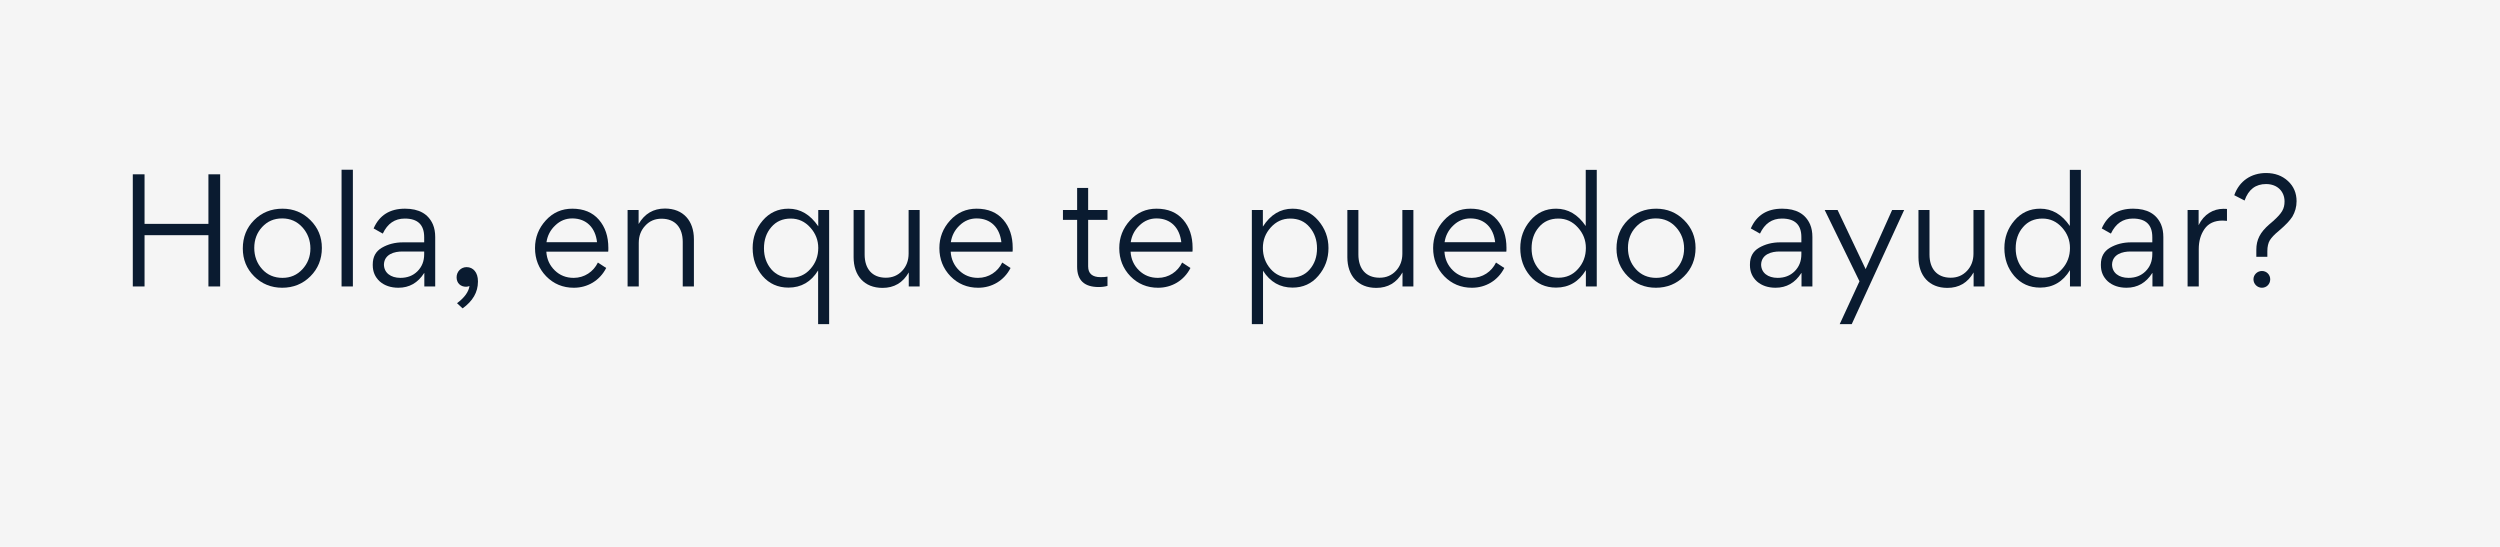 <svg fill="none" height="42" viewBox="0 0 192 42" width="192" xmlns="http://www.w3.org/2000/svg"><path d="m0 0h192v42h-192z" fill="#f5f5f5"/><g fill="#0a1b30"><path d="m11.101 18.062h4.906v3.938h.902v-8.613h-.902v3.806h-4.906v-3.806h-.902v8.613h.902z"/><path d="m21.673 22.099c.858 0 1.584-.297 2.167-.88s.88-1.309.88-2.178c0-.847-.297-1.551-.88-2.134s-1.298-.88-2.145-.88c-.869 0-1.595.297-2.178.88s-.869 1.309-.869 2.178c0 .836.286 1.551.869 2.134s1.309.88 2.156.88zm.022-.759c-.627 0-1.155-.22-1.562-.671s-.605-1.001-.605-1.628.198-1.166.605-1.606.913-.66 1.54-.66 1.144.231 1.551.682.616 1.001.616 1.628-.209 1.155-.616 1.595-.913.66-1.529.66z"/><path d="m27.101 13.035h-.869v8.965h.869z"/><path d="m30.949 18.612c-.616 0-1.155.143-1.628.418-.462.275-.693.693-.693 1.276v.066c0 .495.176.913.539 1.243.363.319.847.484 1.43.484.836 0 1.496-.374 1.98-1.133h.011v1.034h.836v-3.795c0-.363-.055-.682-.176-.968-.352-.803-1.067-1.21-2.145-1.21-1.166 0-1.969.506-2.409 1.518l.704.396c.363-.77.924-1.155 1.683-1.155 1.001 0 1.496.473 1.496 1.43v.396zm1.628.913c0 .539-.176.968-.517 1.309s-.781.506-1.309.506c-.737 0-1.265-.385-1.265-1.034.033-.77.781-1.001 1.452-.99h1.639z"/><path d="m35.529 23.683c.781-.561 1.177-1.243 1.177-2.046v-.044c0-.649-.352-1.078-.869-1.078-.429 0-.77.341-.77.781s.297.726.726.726c.088 0 .176-.022.264-.055-.066.451-.385.891-.957 1.32z"/><path d="m46.71 19.327c.011-.055.011-.154.011-.286 0-.891-.242-1.606-.726-2.167s-1.166-.847-2.046-.847c-.803 0-1.485.297-2.035.902s-.825 1.309-.825 2.123c0 .847.286 1.573.858 2.167.572.583 1.276.88 2.123.88 1.056 0 1.991-.55 2.486-1.518l-.638-.418c-.341.704-1.034 1.177-1.859 1.177-.572 0-1.056-.187-1.452-.572s-.616-.869-.649-1.441zm-4.741-.726c.077-.506.297-.935.671-1.287.374-.363.814-.539 1.309-.539 1.1 0 1.782.726 1.903 1.826z"/><path d="m53.292 22v-3.63c0-1.408-.814-2.354-2.222-2.354-.891 0-1.562.396-2.024 1.188v-1.078h-.847v5.874h.858v-3.344c0-.528.165-.968.495-1.32.33-.363.748-.539 1.254-.539 1.056 0 1.628.693 1.628 1.782v3.421z"/><path d="m57.804 19.052c0 .836.253 1.551.759 2.145.517.594 1.177.891 1.991.891.979 0 1.738-.44 2.277-1.32v4.125h.847v-8.767h-.836v1.254c-.616-.902-1.375-1.353-2.288-1.353-.803 0-1.463.308-1.98.913s-.77 1.309-.77 2.112zm2.926 2.277c-.627 0-1.122-.22-1.496-.649-.374-.44-.561-.979-.561-1.606 0-.649.187-1.199.561-1.628.374-.44.869-.66 1.496-.66.594 0 1.089.231 1.496.682s.616.968.616 1.573c0 .627-.198 1.166-.605 1.617-.396.451-.902.671-1.507.671z"/><path d="m65.557 16.126v3.63c0 1.408.814 2.354 2.222 2.354.891 0 1.562-.396 2.013-1.188v1.078h.836v-5.874h-.847v3.355c0 .528-.165.968-.495 1.32s-.748.528-1.254.528c-1.056 0-1.628-.693-1.628-1.782v-3.421z"/><path d="m77.765 19.327c.011-.055.011-.154.011-.286 0-.891-.242-1.606-.726-2.167s-1.166-.847-2.046-.847c-.803 0-1.485.297-2.035.902s-.825 1.309-.825 2.123c0 .847.286 1.573.858 2.167.572.583 1.276.88 2.123.88 1.056 0 1.991-.55 2.486-1.518l-.638-.418c-.341.704-1.034 1.177-1.859 1.177-.572 0-1.056-.187-1.452-.572s-.616-.869-.649-1.441zm-4.741-.726c.077-.506.297-.935.671-1.287.374-.363.814-.539 1.309-.539 1.1 0 1.782.726 1.903 1.826z"/><path d="m84.384 22.044c.253 0 .484-.033.671-.088v-.715c-.121.033-.297.044-.528.044-.638 0-.957-.275-.957-.825v-3.575h1.485v-.759h-1.485v-1.694h-.847v1.694h-1.089v.759h1.089v3.597c0 1.045.55 1.562 1.661 1.562z"/><path d="m91.58 19.327c.011-.055.011-.154.011-.286 0-.891-.242-1.606-.726-2.167s-1.166-.847-2.046-.847c-.803 0-1.485.297-2.035.902s-.825 1.309-.825 2.123c0 .847.286 1.573.858 2.167.572.583 1.276.88 2.123.88 1.056 0 1.991-.55 2.486-1.518l-.638-.418c-.341.704-1.034 1.177-1.859 1.177-.572 0-1.056-.187-1.452-.572s-.616-.869-.649-1.441zm-4.741-.726c.077-.506.297-.935.671-1.287.374-.363.814-.539 1.309-.539 1.1 0 1.782.726 1.903 1.826z"/><path d="m102.027 19.052c0-.803-.264-1.507-.781-2.112s-1.177-.913-1.98-.913c-.935 0-1.694.462-2.277 1.375v-1.276h-.847v8.767h.858v-4.103c.55.869 1.309 1.298 2.266 1.298.803 0 1.463-.297 1.98-.902s.781-1.309.781-2.134zm-2.937 2.277c-.605 0-1.111-.22-1.507-.671s-.594-.99-.594-1.617c0-.605.198-1.122.605-1.573s.902-.682 1.496-.682c.627 0 1.122.22 1.496.671.374.44.561.979.561 1.617 0 .649-.187 1.188-.561 1.617-.363.429-.869.638-1.496.638z"/><path d="m103.477 16.126v3.63c0 1.408.814 2.354 2.222 2.354.891 0 1.562-.396 2.013-1.188v1.078h.836v-5.874h-.847v3.355c0 .528-.165.968-.495 1.32s-.748.528-1.254.528c-1.056 0-1.628-.693-1.628-1.782v-3.421z"/><path d="m115.685 19.327c.011-.055.011-.154.011-.286 0-.891-.242-1.606-.726-2.167s-1.166-.847-2.046-.847c-.803 0-1.485.297-2.035.902s-.825 1.309-.825 2.123c0 .847.286 1.573.858 2.167.572.583 1.276.88 2.123.88 1.056 0 1.991-.55 2.486-1.518l-.638-.418c-.341.704-1.034 1.177-1.859 1.177-.572 0-1.056-.187-1.452-.572s-.616-.869-.649-1.441zm-4.741-.726c.077-.506.297-.935.671-1.287.374-.363.814-.539 1.309-.539 1.1 0 1.782.726 1.903 1.826z"/><path d="m116.757 19.052c0 .836.253 1.551.759 2.145.517.594 1.177.891 1.991.891.979 0 1.749-.451 2.288-1.342v1.254h.836v-8.954h-.847v4.312c-.605-.891-1.364-1.331-2.277-1.331-.803 0-1.463.308-1.98.913s-.77 1.309-.77 2.112zm2.926 2.277c-.627 0-1.122-.22-1.496-.649-.374-.44-.561-.979-.561-1.606 0-.649.187-1.199.561-1.628.374-.44.869-.66 1.496-.66.594 0 1.089.231 1.496.682s.616.968.616 1.573c0 .627-.198 1.166-.605 1.617-.396.451-.902.671-1.507.671z"/><path d="m127.172 22.099c.858 0 1.584-.297 2.167-.88s.88-1.309.88-2.178c0-.847-.297-1.551-.88-2.134s-1.298-.88-2.145-.88c-.869 0-1.595.297-2.178.88s-.869 1.309-.869 2.178c0 .836.286 1.551.869 2.134s1.309.88 2.156.88zm.022-.759c-.627 0-1.155-.22-1.562-.671s-.605-1.001-.605-1.628.198-1.166.605-1.606.913-.66 1.54-.66 1.144.231 1.551.682.616 1.001.616 1.628-.209 1.155-.616 1.595-.913.66-1.529.66z"/><path d="m136.717 18.612c-.616 0-1.155.143-1.628.418-.462.275-.693.693-.693 1.276v.066c0 .495.176.913.539 1.243.363.319.847.484 1.43.484.836 0 1.496-.374 1.98-1.133h.011v1.034h.836v-3.795c0-.363-.055-.682-.176-.968-.352-.803-1.067-1.21-2.145-1.21-1.166 0-1.969.506-2.409 1.518l.704.396c.363-.77.924-1.155 1.683-1.155 1.001 0 1.496.473 1.496 1.43v.396zm1.628.913c0 .539-.176.968-.517 1.309s-.781.506-1.309.506c-.737 0-1.265-.385-1.265-1.034.033-.77.781-1.001 1.452-.99h1.639z"/><path d="m142.808 21.604-1.518 3.289h.924l4.026-8.767h-.924l-2.035 4.543-2.156-4.543h-.99z"/><path d="m147.338 16.126v3.63c0 1.408.814 2.354 2.222 2.354.891 0 1.562-.396 2.013-1.188v1.078h.836v-5.874h-.847v3.355c0 .528-.165.968-.495 1.32s-.748.528-1.254.528c-1.056 0-1.628-.693-1.628-1.782v-3.421z"/><path d="m153.936 19.052c0 .836.253 1.551.759 2.145.517.594 1.177.891 1.991.891.979 0 1.749-.451 2.288-1.342v1.254h.836v-8.954h-.847v4.312c-.605-.891-1.364-1.331-2.277-1.331-.803 0-1.463.308-1.98.913s-.77 1.309-.77 2.112zm2.926 2.277c-.627 0-1.122-.22-1.496-.649-.374-.44-.561-.979-.561-1.606 0-.649.187-1.199.561-1.628.374-.44.869-.66 1.496-.66.594 0 1.089.231 1.496.682s.616.968.616 1.573c0 .627-.198 1.166-.605 1.617-.396.451-.902.671-1.507.671z"/><path d="m163.669 18.612c-.616 0-1.155.143-1.628.418-.462.275-.693.693-.693 1.276v.066c0 .495.176.913.539 1.243.363.319.847.484 1.43.484.836 0 1.496-.374 1.98-1.133h.011v1.034h.836v-3.795c0-.363-.055-.682-.176-.968-.352-.803-1.067-1.21-2.145-1.21-1.166 0-1.969.506-2.409 1.518l.704.396c.363-.77.924-1.155 1.683-1.155 1.001 0 1.496.473 1.496 1.43v.396zm1.628.913c0 .539-.176.968-.517 1.309s-.781.506-1.309.506c-.737 0-1.265-.385-1.265-1.034.033-.77.781-1.001 1.452-.99h1.639z"/><path d="m168.007 16.126v5.874h.858v-2.871c0-.605.143-1.111.44-1.54s.759-.649 1.397-.649c.077 0 .187.011.33.022v-.913c-.044-.011-.143-.011-.286-.011-.748 0-1.485.407-1.892 1.254v-1.166z"/><path d="m174.034 14.135c.88 0 1.419.583 1.419 1.331 0 .572-.198.902-.869 1.507l-.308.264c-.693.605-.99 1.166-.99 1.947v.539h.847v-.44c0-.341.066-.616.187-.825.132-.209.363-.462.704-.737.506-.429.847-.792 1.034-1.089.209-.363.319-.748.319-1.177 0-.627-.22-1.144-.66-1.551s-1.001-.616-1.683-.616c-1.133 0-2.057.605-2.442 1.705l.792.407c.297-.847.847-1.265 1.65-1.265zm-.968 7.315c0 .363.297.649.649.649.363 0 .638-.286.638-.649 0-.352-.275-.638-.638-.638-.352 0-.649.286-.649.638z"/></g></svg>